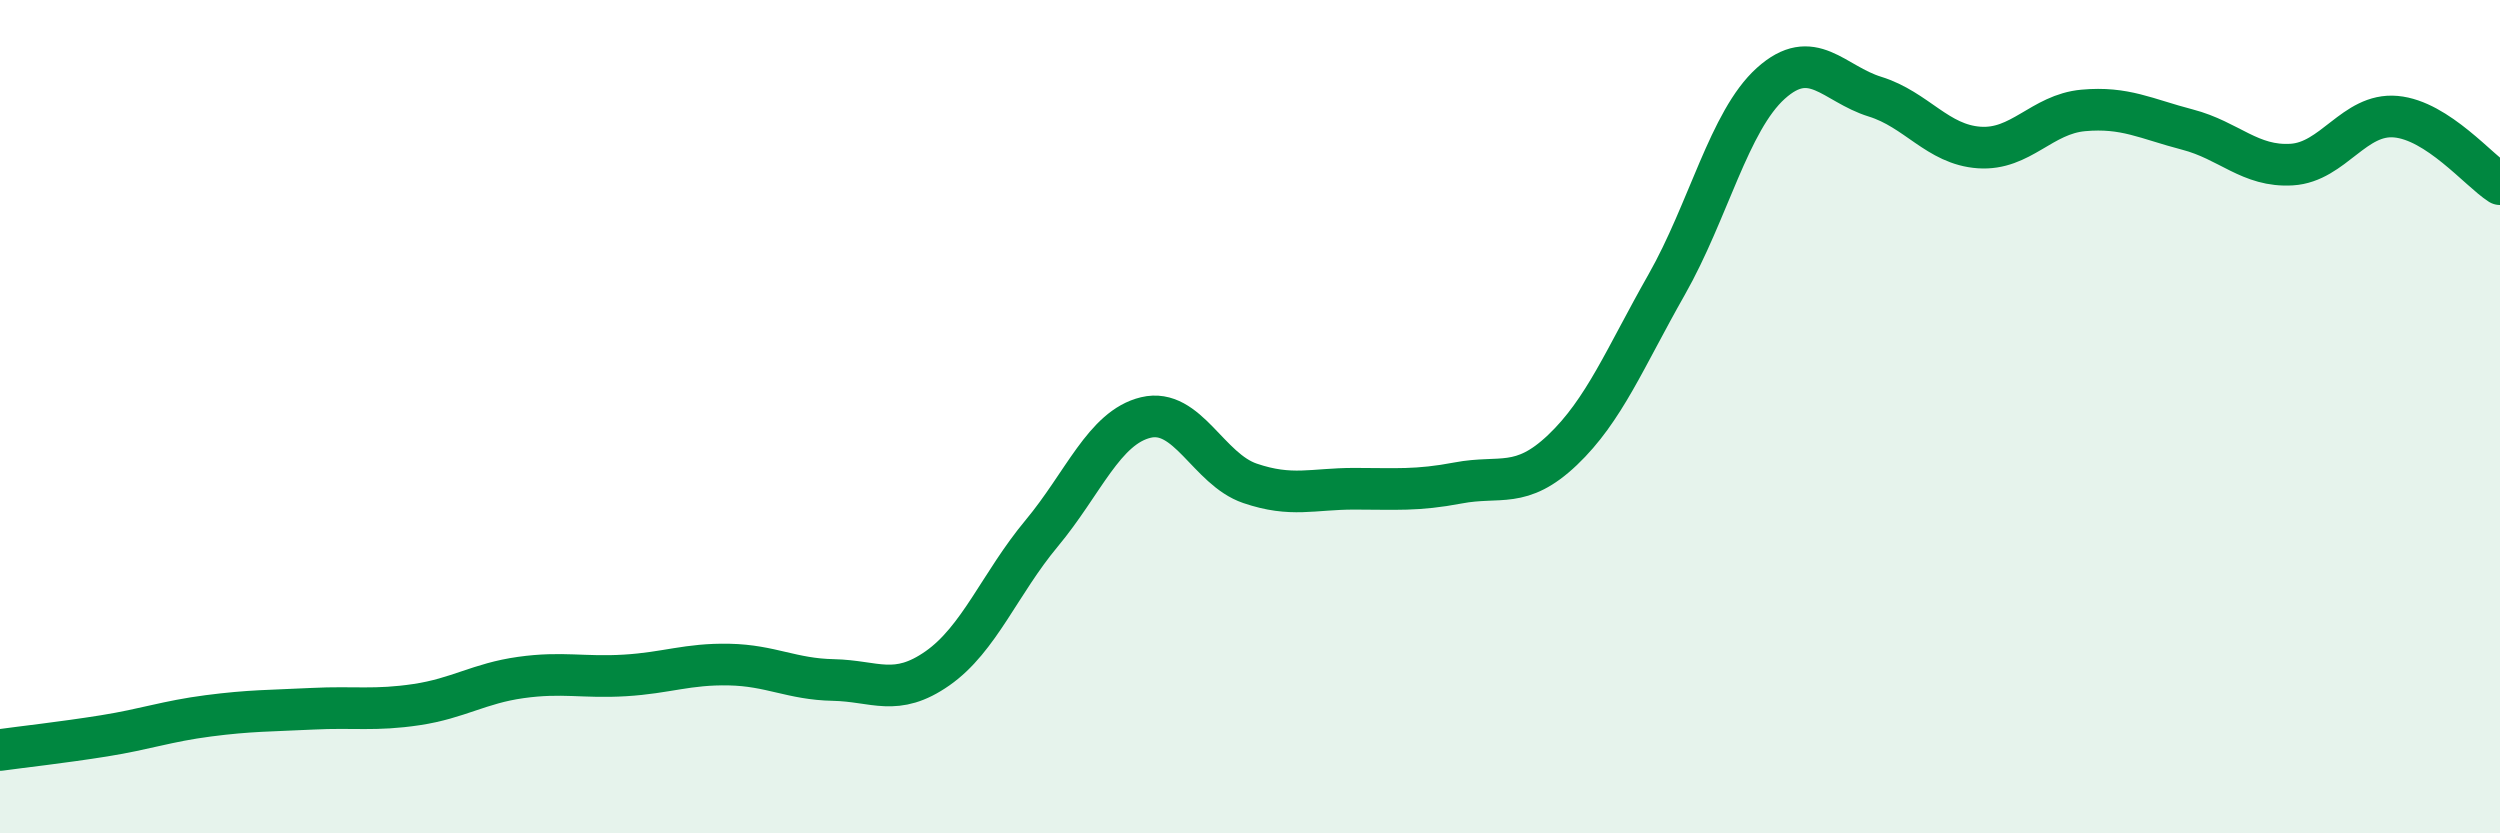 
    <svg width="60" height="20" viewBox="0 0 60 20" xmlns="http://www.w3.org/2000/svg">
      <path
        d="M 0,18 C 0.5,17.93 1.5,17.82 2.5,17.66 C 3.5,17.5 4,17.31 5,17.18 C 6,17.05 6.5,17.06 7.5,17.01 C 8.5,16.96 9,17.06 10,16.91 C 11,16.76 11.5,16.4 12.5,16.26 C 13.5,16.12 14,16.27 15,16.21 C 16,16.15 16.5,15.93 17.5,15.95 C 18.5,15.97 19,16.3 20,16.32 C 21,16.34 21.5,16.74 22.5,16.04 C 23.5,15.34 24,14 25,12.8 C 26,11.6 26.5,10.26 27.5,10.02 C 28.5,9.78 29,11.26 30,11.6 C 31,11.94 31.5,11.73 32.5,11.73 C 33.5,11.73 34,11.78 35,11.59 C 36,11.4 36.5,11.75 37.5,10.8 C 38.5,9.85 39,8.59 40,6.83 C 41,5.07 41.5,2.9 42.5,2 C 43.5,1.1 44,2.01 45,2.32 C 46,2.63 46.5,3.47 47.5,3.54 C 48.5,3.61 49,2.74 50,2.65 C 51,2.56 51.5,2.85 52.5,3.11 C 53.5,3.37 54,4.01 55,3.95 C 56,3.89 56.5,2.71 57.5,2.8 C 58.5,2.89 59.5,4.1 60,4.42L60 20L0 20Z"
        fill="#008740"
        opacity="0.1"
        stroke-linecap="round"
        stroke-linejoin="round"
      />
      <path
        d="M 0,18 C 0.5,17.93 1.5,17.82 2.5,17.66 C 3.5,17.5 4,17.31 5,17.18 C 6,17.05 6.5,17.06 7.5,17.01 C 8.5,16.96 9,17.06 10,16.91 C 11,16.76 11.5,16.4 12.5,16.26 C 13.5,16.12 14,16.27 15,16.21 C 16,16.15 16.5,15.93 17.5,15.95 C 18.5,15.97 19,16.3 20,16.32 C 21,16.34 21.5,16.74 22.5,16.04 C 23.5,15.34 24,14 25,12.8 C 26,11.6 26.5,10.26 27.5,10.02 C 28.5,9.78 29,11.26 30,11.6 C 31,11.94 31.5,11.73 32.5,11.73 C 33.5,11.73 34,11.78 35,11.59 C 36,11.4 36.5,11.75 37.5,10.8 C 38.5,9.85 39,8.59 40,6.83 C 41,5.07 41.5,2.9 42.5,2 C 43.5,1.1 44,2.01 45,2.32 C 46,2.63 46.5,3.47 47.5,3.54 C 48.5,3.61 49,2.74 50,2.65 C 51,2.56 51.5,2.85 52.5,3.11 C 53.5,3.37 54,4.01 55,3.95 C 56,3.89 56.5,2.71 57.5,2.8 C 58.5,2.89 59.5,4.1 60,4.42"
        stroke="#008740"
        stroke-width="1"
        fill="none"
        stroke-linecap="round"
        stroke-linejoin="round"
      />
    </svg>
  